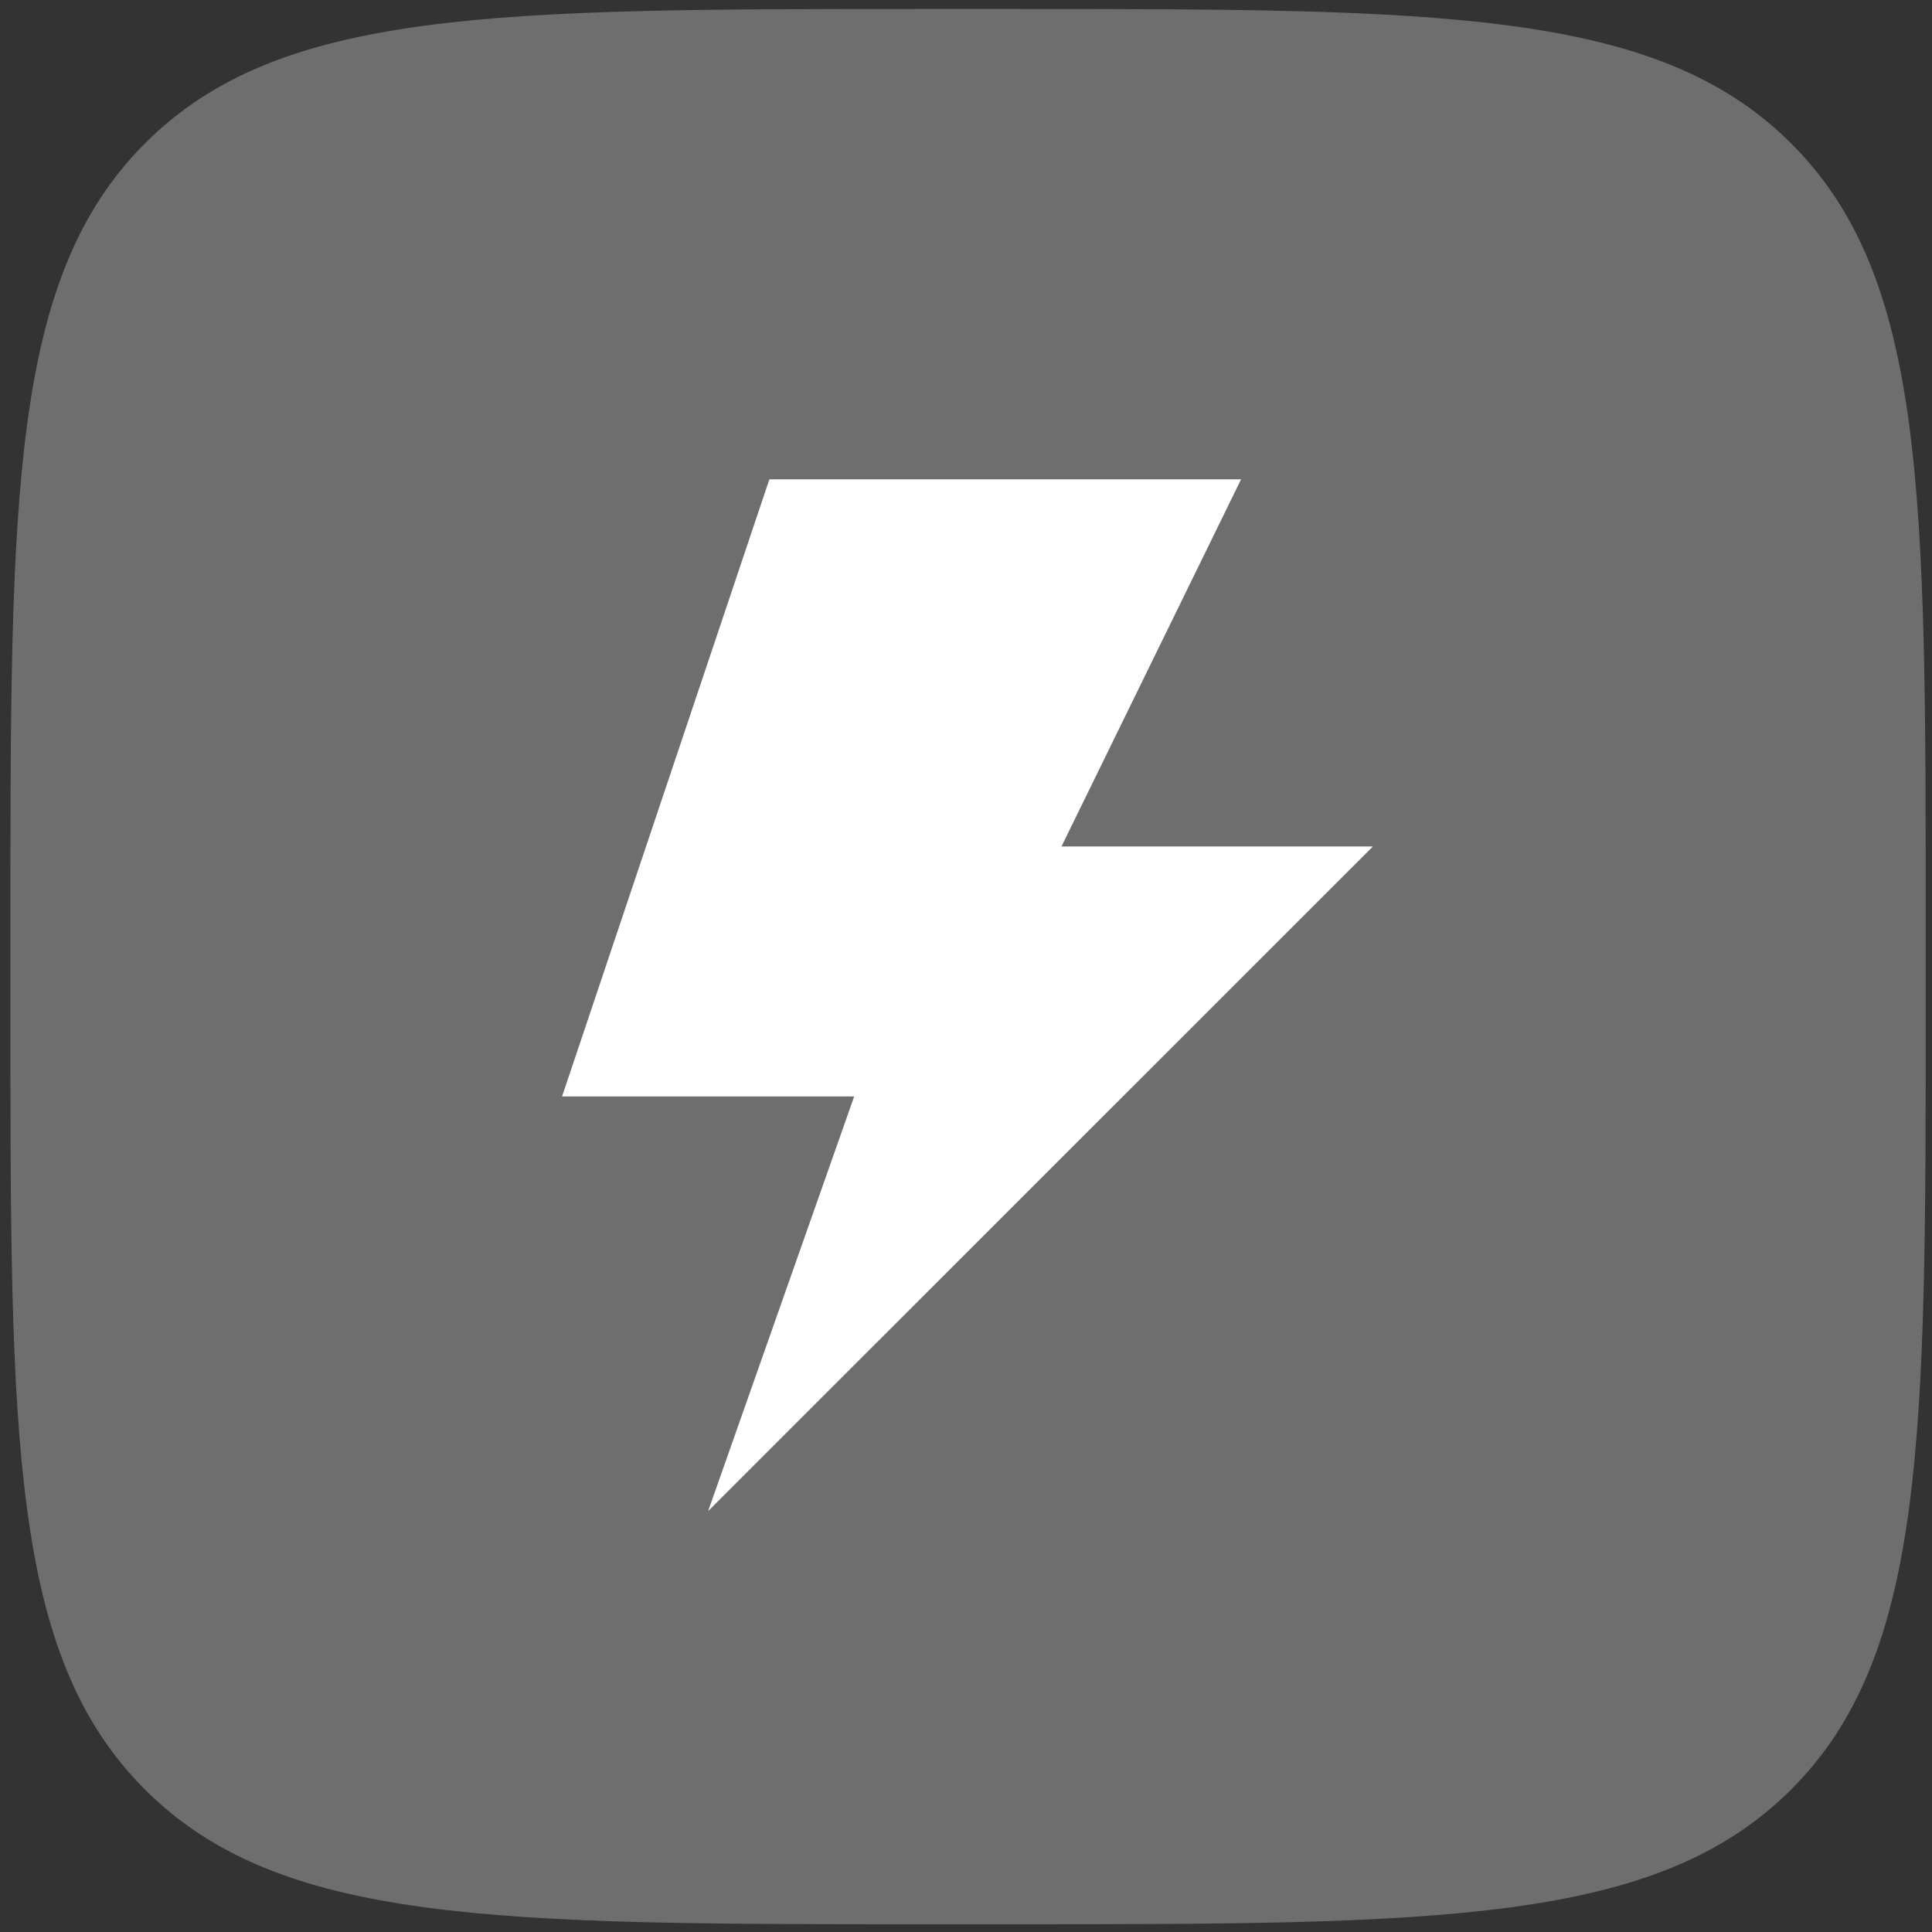 <?xml version="1.0" encoding="UTF-8"?> <svg xmlns="http://www.w3.org/2000/svg" width="40" height="40" viewBox="0 0 40 40" fill="none"><rect x="0" y="0" width="40" height="40" fill="#333333" stroke="none"/> <g clip-path="url(#clip0_6_93)"> <path d="M0.215 19.22C0.215 10.248 0.215 5.761 3 2.97C5.785 0.179 10.244 0.186 19.249 0.186H20.835C29.808 0.186 34.294 0.186 37.085 2.97C39.876 5.755 39.87 10.236 39.87 19.22V20.806C39.87 29.778 39.87 34.264 37.085 37.049C34.3 39.834 29.808 39.84 20.835 39.84H19.249C10.277 39.84 5.791 39.84 3 37.049C0.209 34.258 0.215 29.778 0.215 20.806V19.22Z" fill="#6E6E6E"></path> <path fill-rule="evenodd" clip-rule="evenodd" d="M28.425 17.525H21.977L25.695 9.924H15.929L11.637 22.701H17.685L14.661 31.286L28.425 17.525Z" fill="white"></path> </g> <defs> <clipPath id="clip0_6_93"> <rect width="40" height="40" fill="white"></rect> </clipPath> </defs> </svg> 